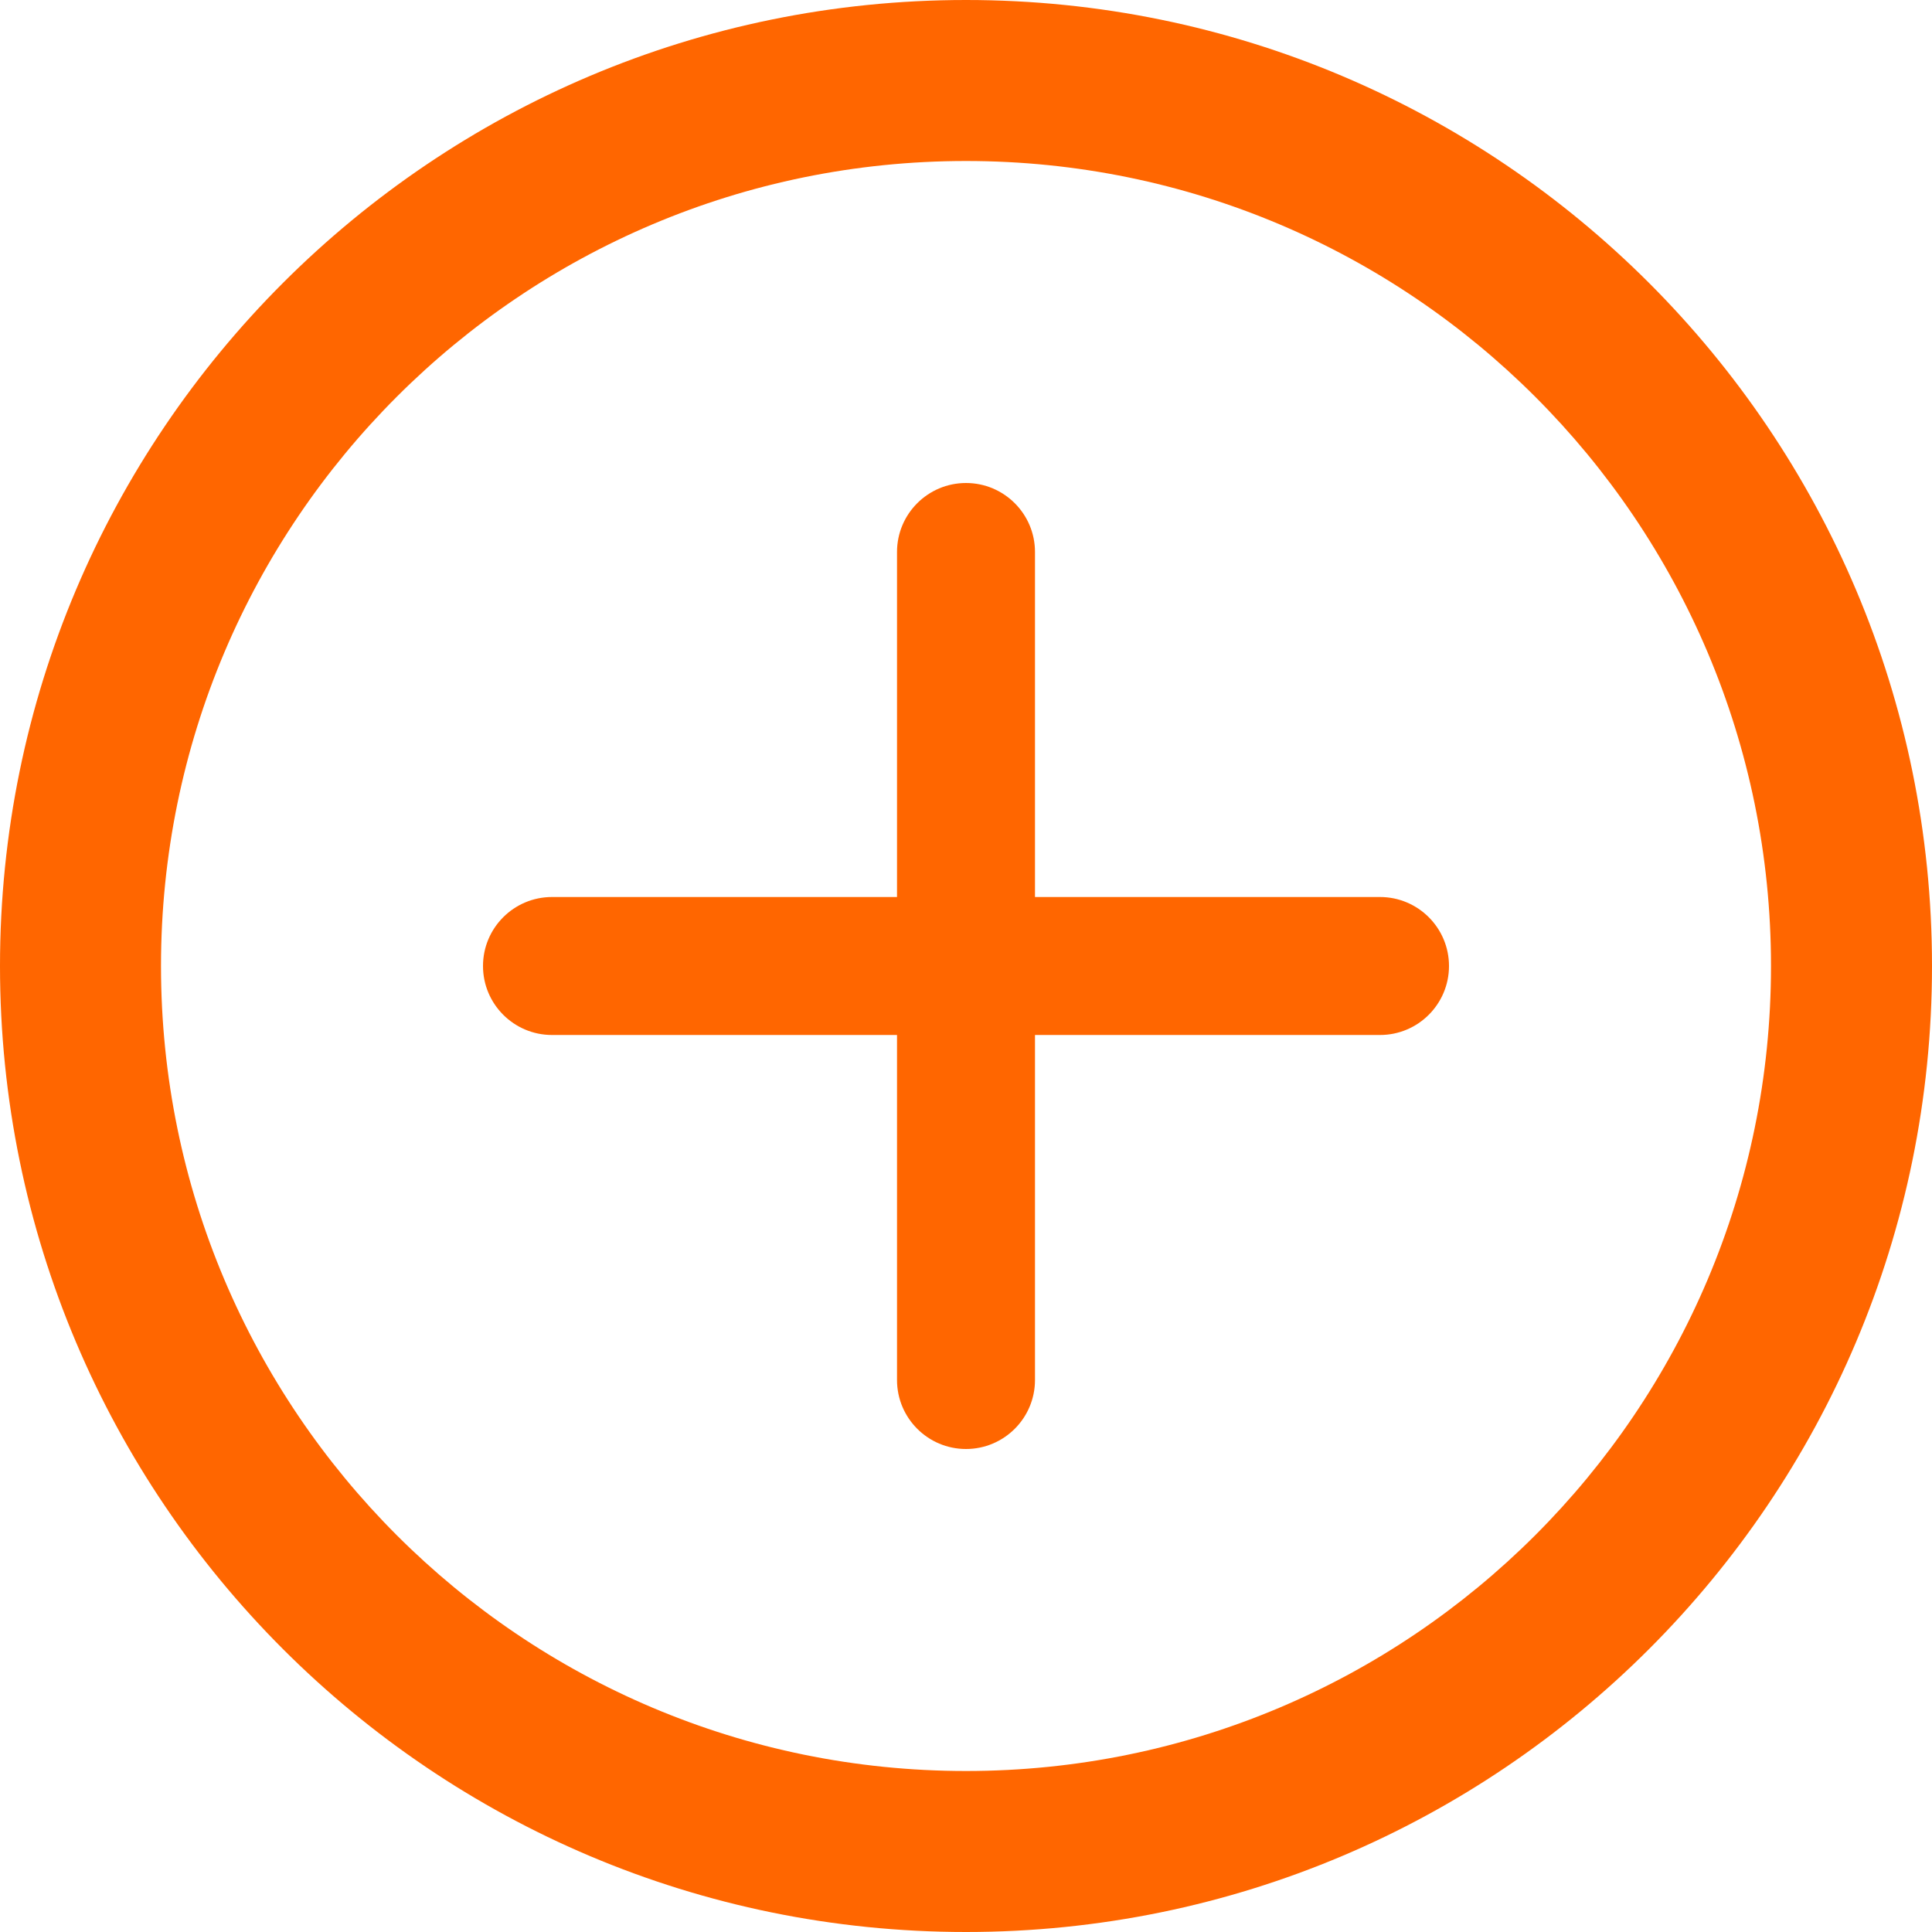 <svg width="24" height="24" viewBox="0 0 24 24" fill="none" xmlns="http://www.w3.org/2000/svg">
<path fill-rule="evenodd" clip-rule="evenodd" d="M18 12C18 12.473 17.616 12.857 17.143 12.857H12.857V17.143C12.857 17.616 12.473 18 12 18V18C11.527 18 11.143 17.616 11.143 17.143V12.857H6.857C6.384 12.857 6 12.473 6 12V12C6 11.527 6.384 11.143 6.857 11.143H11.143V6.857C11.143 6.384 11.527 6 12 6V6C12.473 6 12.857 6.384 12.857 6.857V11.143H17.143C17.616 11.143 18 11.527 18 12V12Z" fill="#FF6600"/>
<path fill-rule="evenodd" clip-rule="evenodd" d="M12 22C17.523 22 22 17.523 22 12C22 6.477 17.523 2 12 2C6.477 2 2 6.477 2 12C2 17.523 6.477 22 12 22ZM12 24C18.627 24 24 18.627 24 12C24 5.373 18.627 0 12 0C5.373 0 0 5.373 0 12C0 18.627 5.373 24 12 24Z" fill="#FF6600"/>
</svg>
